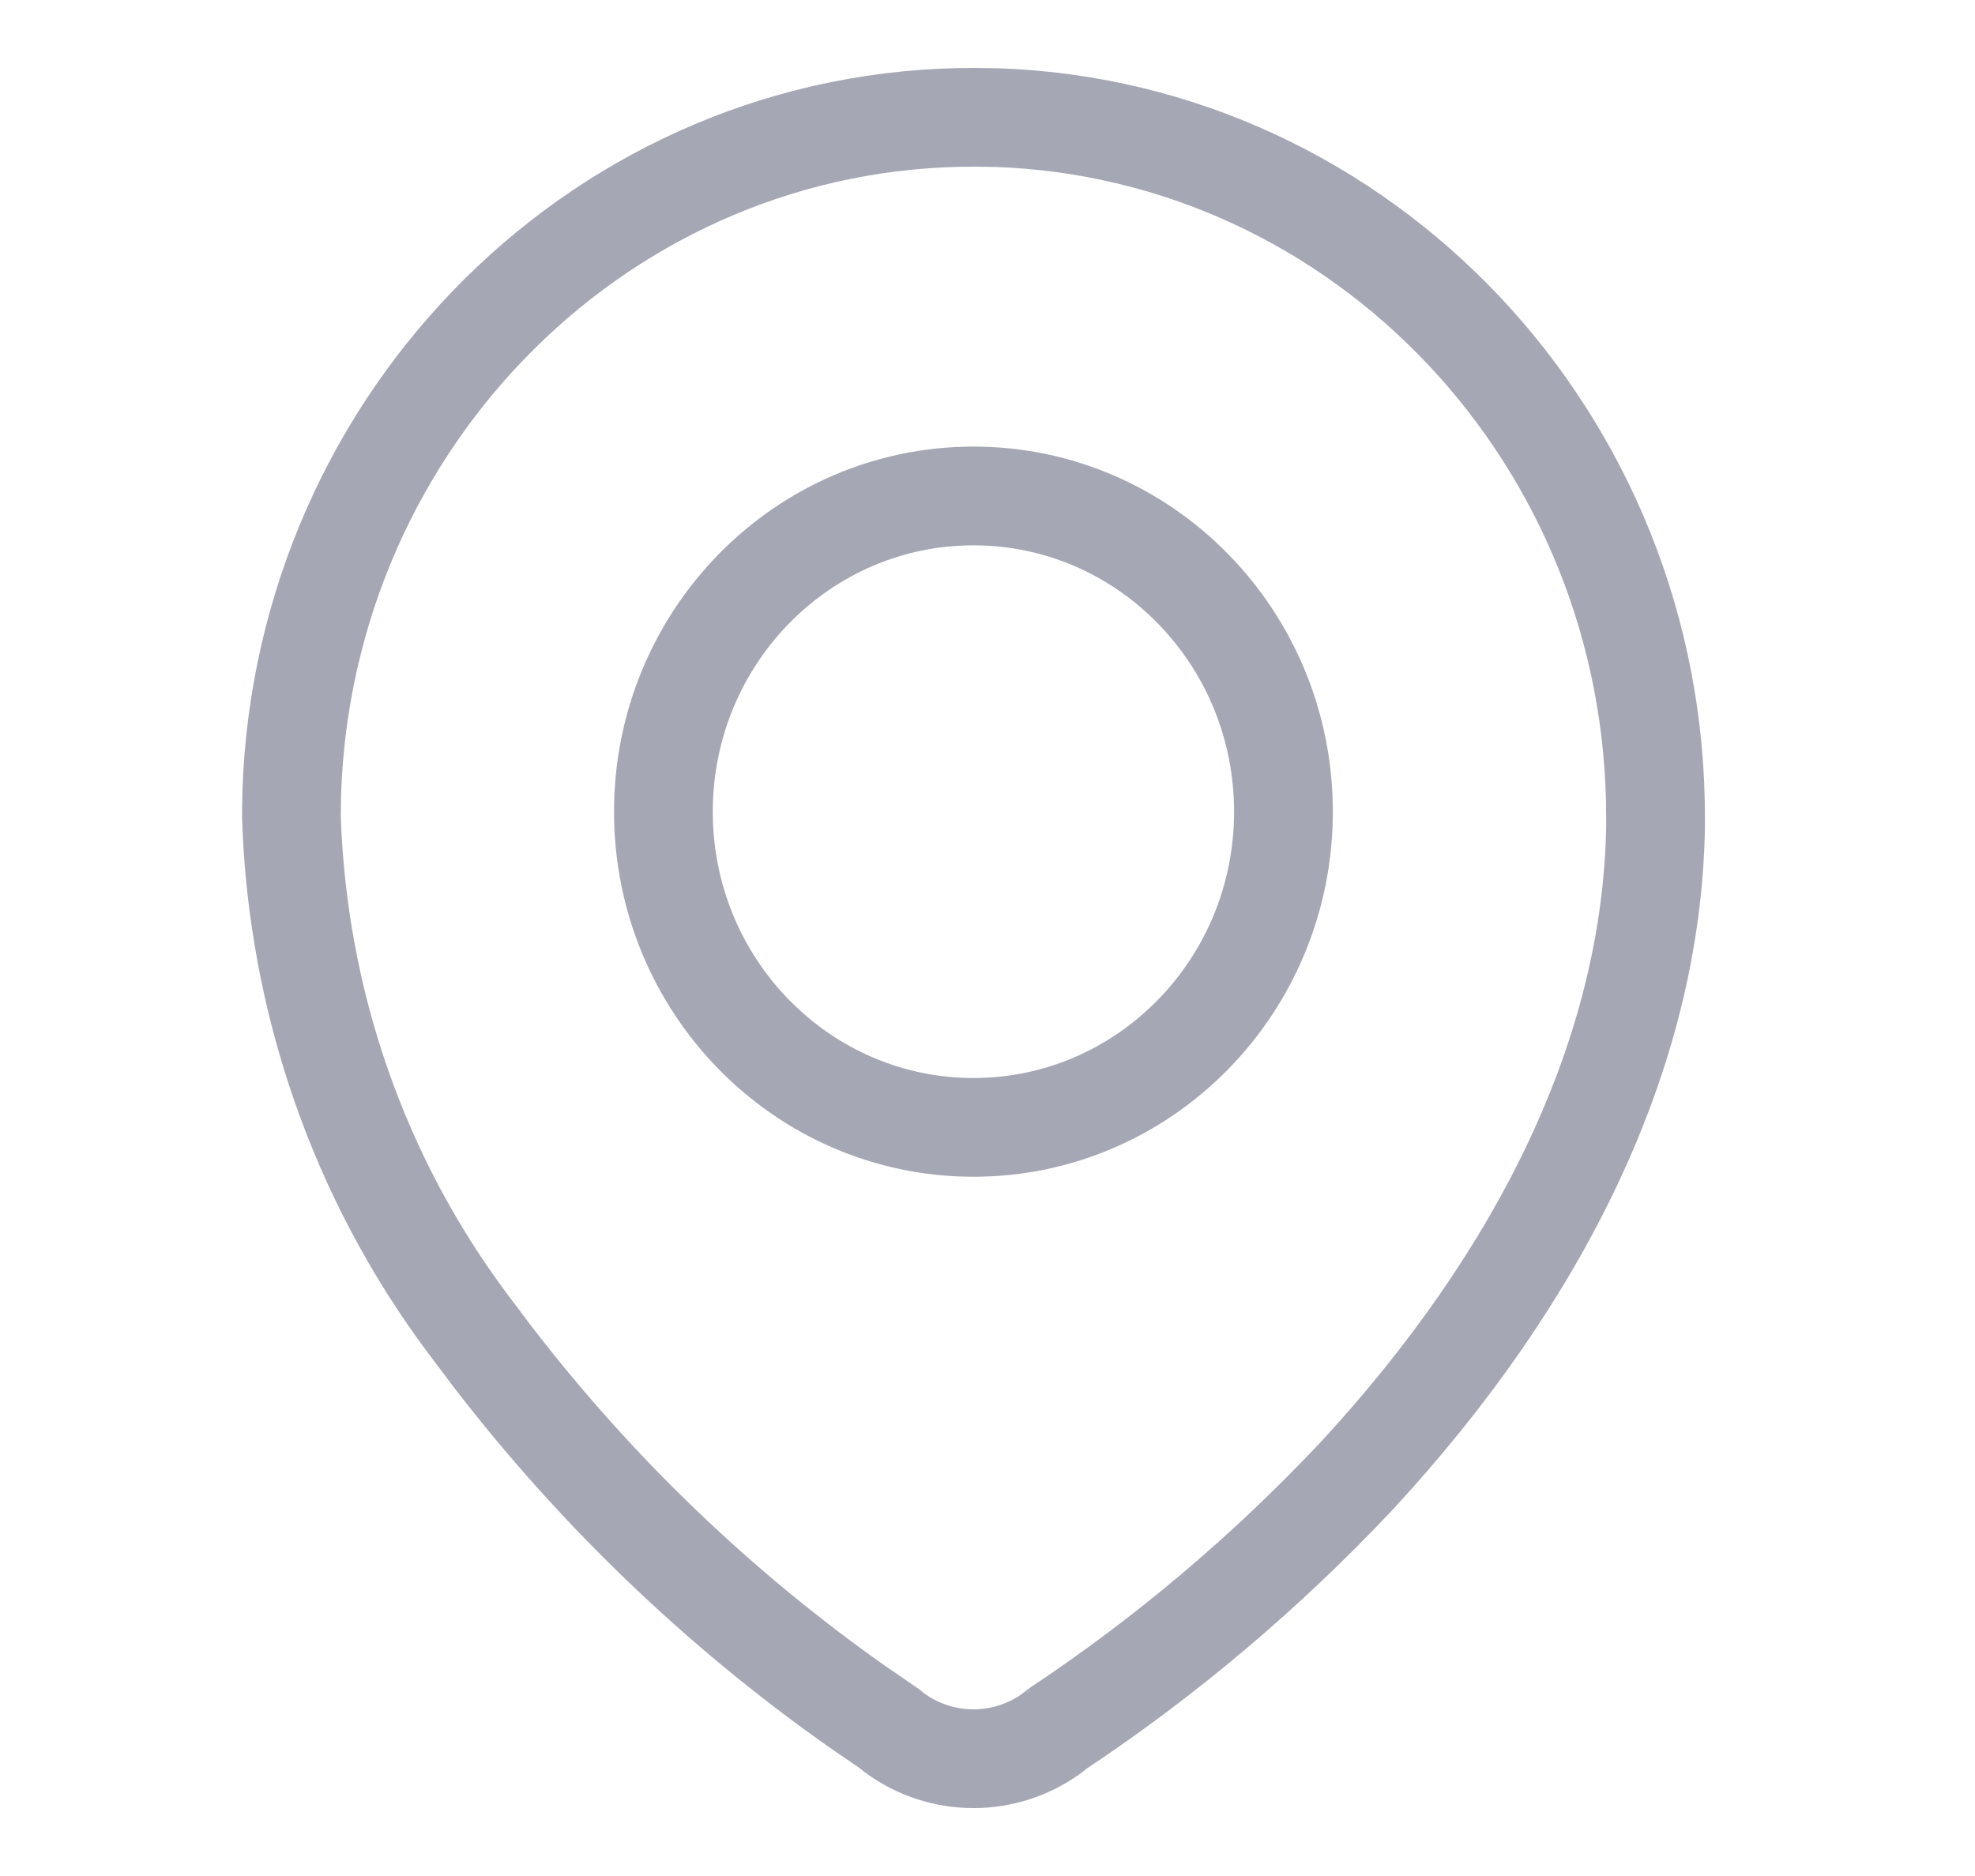 <svg width="20" height="19" viewBox="0 0 20 19" fill="none" xmlns="http://www.w3.org/2000/svg">
<path d="M9.881 1.188C6.136 1.175 3.077 4.223 2.954 8.038L2.951 8.275C3.013 10.145 3.635 11.928 4.73 13.397L4.988 13.74C6.034 15.1 7.276 16.294 8.672 17.278L9.008 17.509L9.057 17.549C9.535 17.9 10.181 17.9 10.659 17.549L10.71 17.506L10.69 17.521C11.801 16.785 12.825 15.92 13.743 14.943C15.602 12.929 16.723 10.673 16.765 8.382L16.765 8.297C16.778 4.456 13.807 1.317 10.089 1.191L9.881 1.188Z" stroke="#6E7286" stroke-opacity="0.62"/>
<path d="M9.858 5.023C8.124 5.023 6.718 6.455 6.718 8.221C6.718 9.986 8.124 11.418 9.858 11.418C11.592 11.418 12.997 9.986 12.997 8.221C12.997 6.455 11.592 5.023 9.858 5.023Z" stroke="#6E7286" stroke-opacity="0.62"/>
</svg>
